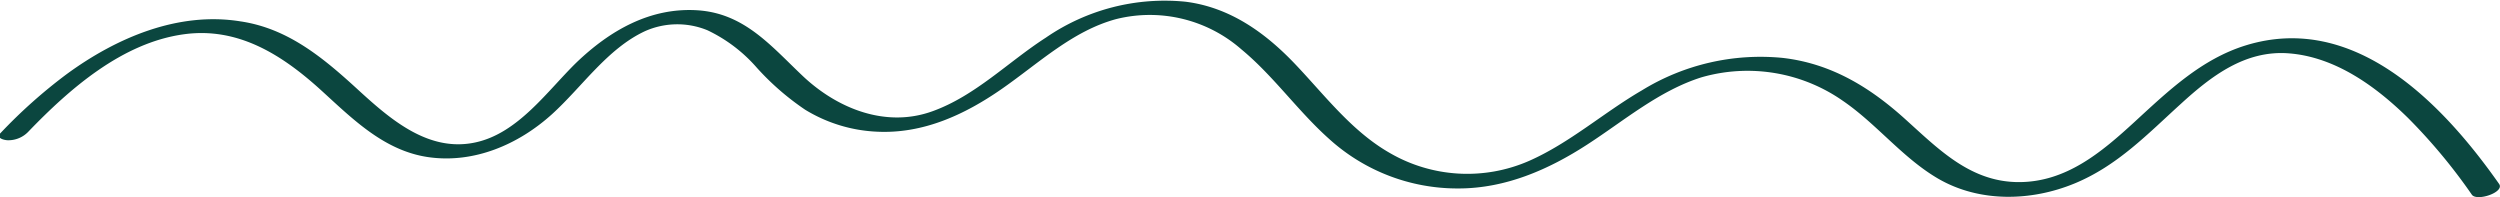 <?xml version="1.0" encoding="UTF-8"?> <svg xmlns="http://www.w3.org/2000/svg" id="Слой_1" data-name="Слой 1" viewBox="0 0 247.94 19.56"> <defs> <style>.cls-1{fill:#0b463f;}</style> </defs> <path class="cls-1" d="M16.59,53c4.12-4.28,9.32-8.82,15.42-9.66,5.34-.74,9.67,2,13.45,5.4,3.19,2.89,6.36,6.16,10.84,6.79s8.88-1.24,12.22-4.26c3-2.72,5.49-6.5,9.23-8.24a7.87,7.87,0,0,1,6.19-.09,15.07,15.07,0,0,1,4.92,3.74,26.13,26.13,0,0,0,4.77,4.14A14.9,14.9,0,0,0,100.74,53c4.59.23,8.73-1.69,12.42-4.26s7-5.74,11.33-6.91a13.79,13.79,0,0,1,12.4,3c3.21,2.65,5.6,6.12,8.71,8.89a18.94,18.94,0,0,0,12.83,4.91c4.65,0,8.92-1.86,12.76-4.35,3.65-2.36,7.12-5.34,11.33-6.67a16.5,16.5,0,0,1,14,2.31c3.39,2.31,5.94,5.68,9.5,7.75,4.08,2.36,9.18,2.24,13.47.48s7.3-4.94,10.59-7.92c3-2.74,6.37-5.33,10.68-5,4.62.35,8.64,3.27,11.84,6.41a55.56,55.56,0,0,1,6.33,7.61c.48.69,3.29-.24,2.7-1.07-5.62-8-14.35-17.06-25.12-13.74-4.4,1.36-7.68,4.51-11,7.56s-6.82,6-11.51,6-7.81-3.12-11-6c-3.59-3.3-7.51-5.76-12.45-6.32a22.46,22.46,0,0,0-13.93,3.22c-3.8,2.21-7.16,5.22-11.2,7a15.29,15.29,0,0,1-13.79-.78c-3.79-2.16-6.45-5.72-9.41-8.83s-6.47-5.63-10.87-6.18a20.78,20.78,0,0,0-13.84,3.56c-3.72,2.39-7,5.78-11.27,7.31-4.61,1.66-9.38-.26-12.79-3.45-3.18-3-5.82-6.27-10.5-6.57s-8.68,2-12,5.18c-2.89,2.82-5.77,7-10,7.92-4.57,1-8.3-2.16-11.42-5-3.49-3.21-7.06-6.29-11.9-7-6.19-1-12.31,1.63-17.22,5.22a50.93,50.93,0,0,0-6.59,5.87c-.48.5.42.7.75.7A2.73,2.73,0,0,0,16.59,53Z" transform="translate(-13.78 -39.94)"></path> </svg> 